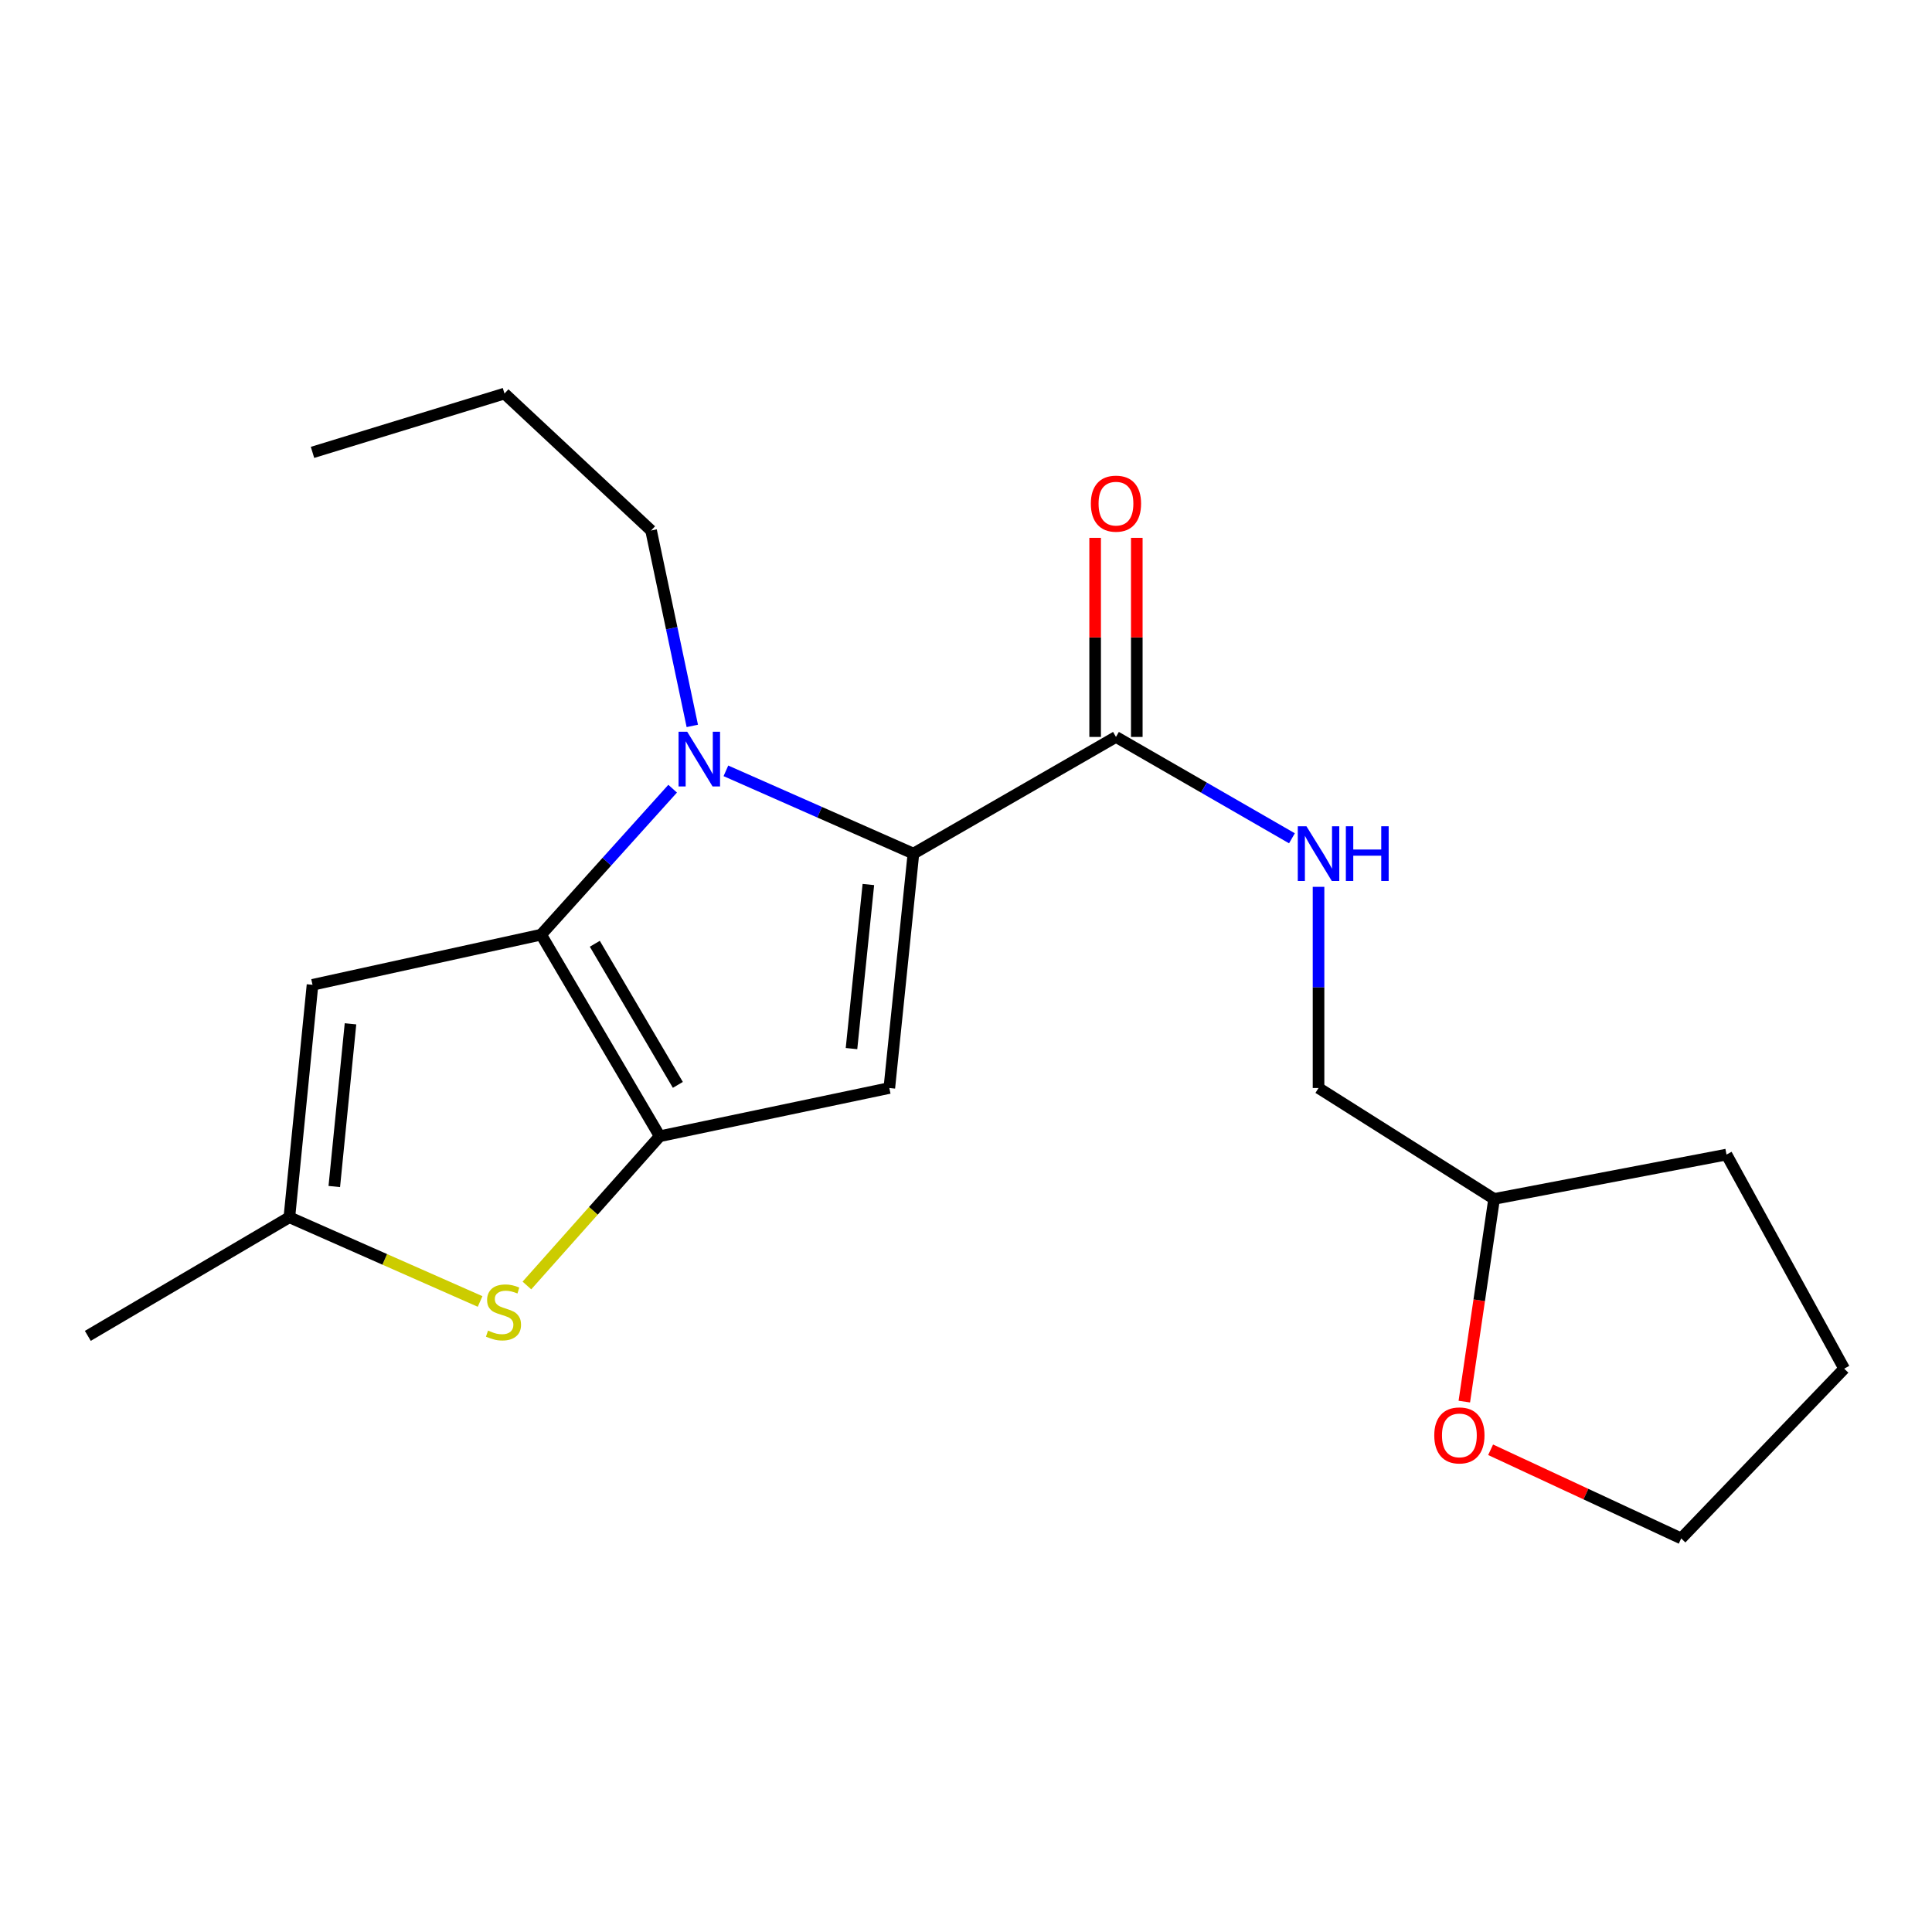 <?xml version='1.0' encoding='iso-8859-1'?>
<svg version='1.1' baseProfile='full'
              xmlns='http://www.w3.org/2000/svg'
                      xmlns:rdkit='http://www.rdkit.org/xml'
                      xmlns:xlink='http://www.w3.org/1999/xlink'
                  xml:space='preserve'
width='1000px' height='1000px' viewBox='0 0 1000 1000'>
<!-- END OF HEADER -->
<rect style='opacity:1.0;fill:#FFFFFF;stroke:none' width='1000' height='1000' x='0' y='0'> </rect>
<path class='bond-0' d='M 280.082,483.781 L 341.485,588.116' style='fill:none;fill-rule:evenodd;stroke:#000000;stroke-width:6px;stroke-linecap:butt;stroke-linejoin:miter;stroke-opacity:1' />
<path class='bond-0' d='M 307.875,488.495 L 350.857,561.529' style='fill:none;fill-rule:evenodd;stroke:#000000;stroke-width:6px;stroke-linecap:butt;stroke-linejoin:miter;stroke-opacity:1' />
<path class='bond-1' d='M 280.082,483.781 L 314.121,446.002' style='fill:none;fill-rule:evenodd;stroke:#000000;stroke-width:6px;stroke-linecap:butt;stroke-linejoin:miter;stroke-opacity:1' />
<path class='bond-1' d='M 314.121,446.002 L 348.159,408.224' style='fill:none;fill-rule:evenodd;stroke:#0000FF;stroke-width:6px;stroke-linecap:butt;stroke-linejoin:miter;stroke-opacity:1' />
<path class='bond-5' d='M 280.082,483.781 L 161.756,509.739' style='fill:none;fill-rule:evenodd;stroke:#000000;stroke-width:6px;stroke-linecap:butt;stroke-linejoin:miter;stroke-opacity:1' />
<path class='bond-3' d='M 341.485,588.116 L 460.314,563.152' style='fill:none;fill-rule:evenodd;stroke:#000000;stroke-width:6px;stroke-linecap:butt;stroke-linejoin:miter;stroke-opacity:1' />
<path class='bond-4' d='M 341.485,588.116 L 307.106,626.742' style='fill:none;fill-rule:evenodd;stroke:#000000;stroke-width:6px;stroke-linecap:butt;stroke-linejoin:miter;stroke-opacity:1' />
<path class='bond-4' d='M 307.106,626.742 L 272.726,665.368' style='fill:none;fill-rule:evenodd;stroke:#CCCC00;stroke-width:6px;stroke-linecap:butt;stroke-linejoin:miter;stroke-opacity:1' />
<path class='bond-2' d='M 375.726,398.988 L 424.255,420.409' style='fill:none;fill-rule:evenodd;stroke:#0000FF;stroke-width:6px;stroke-linecap:butt;stroke-linejoin:miter;stroke-opacity:1' />
<path class='bond-2' d='M 424.255,420.409 L 472.784,441.831' style='fill:none;fill-rule:evenodd;stroke:#000000;stroke-width:6px;stroke-linecap:butt;stroke-linejoin:miter;stroke-opacity:1' />
<path class='bond-11' d='M 358.333,375.727 L 347.669,325.162' style='fill:none;fill-rule:evenodd;stroke:#0000FF;stroke-width:6px;stroke-linecap:butt;stroke-linejoin:miter;stroke-opacity:1' />
<path class='bond-11' d='M 347.669,325.162 L 337.005,274.596' style='fill:none;fill-rule:evenodd;stroke:#000000;stroke-width:6px;stroke-linecap:butt;stroke-linejoin:miter;stroke-opacity:1' />
<path class='bond-6' d='M 472.784,441.831 L 577.622,381.434' style='fill:none;fill-rule:evenodd;stroke:#000000;stroke-width:6px;stroke-linecap:butt;stroke-linejoin:miter;stroke-opacity:1' />
<path class='bond-21' d='M 472.784,441.831 L 460.314,563.152' style='fill:none;fill-rule:evenodd;stroke:#000000;stroke-width:6px;stroke-linecap:butt;stroke-linejoin:miter;stroke-opacity:1' />
<path class='bond-21' d='M 449.465,457.825 L 440.736,542.749' style='fill:none;fill-rule:evenodd;stroke:#000000;stroke-width:6px;stroke-linecap:butt;stroke-linejoin:miter;stroke-opacity:1' />
<path class='bond-20' d='M 248.496,673.64 L 199.137,651.847' style='fill:none;fill-rule:evenodd;stroke:#CCCC00;stroke-width:6px;stroke-linecap:butt;stroke-linejoin:miter;stroke-opacity:1' />
<path class='bond-20' d='M 199.137,651.847 L 149.777,630.053' style='fill:none;fill-rule:evenodd;stroke:#000000;stroke-width:6px;stroke-linecap:butt;stroke-linejoin:miter;stroke-opacity:1' />
<path class='bond-7' d='M 161.756,509.739 L 149.777,630.053' style='fill:none;fill-rule:evenodd;stroke:#000000;stroke-width:6px;stroke-linecap:butt;stroke-linejoin:miter;stroke-opacity:1' />
<path class='bond-7' d='M 181.415,529.922 L 173.03,614.142' style='fill:none;fill-rule:evenodd;stroke:#000000;stroke-width:6px;stroke-linecap:butt;stroke-linejoin:miter;stroke-opacity:1' />
<path class='bond-8' d='M 577.622,381.434 L 623.165,407.668' style='fill:none;fill-rule:evenodd;stroke:#000000;stroke-width:6px;stroke-linecap:butt;stroke-linejoin:miter;stroke-opacity:1' />
<path class='bond-8' d='M 623.165,407.668 L 668.707,433.902' style='fill:none;fill-rule:evenodd;stroke:#0000FF;stroke-width:6px;stroke-linecap:butt;stroke-linejoin:miter;stroke-opacity:1' />
<path class='bond-9' d='M 588.403,381.434 L 588.403,329.91' style='fill:none;fill-rule:evenodd;stroke:#000000;stroke-width:6px;stroke-linecap:butt;stroke-linejoin:miter;stroke-opacity:1' />
<path class='bond-9' d='M 588.403,329.91 L 588.403,278.386' style='fill:none;fill-rule:evenodd;stroke:#FF0000;stroke-width:6px;stroke-linecap:butt;stroke-linejoin:miter;stroke-opacity:1' />
<path class='bond-9' d='M 566.841,381.434 L 566.841,329.91' style='fill:none;fill-rule:evenodd;stroke:#000000;stroke-width:6px;stroke-linecap:butt;stroke-linejoin:miter;stroke-opacity:1' />
<path class='bond-9' d='M 566.841,329.91 L 566.841,278.386' style='fill:none;fill-rule:evenodd;stroke:#FF0000;stroke-width:6px;stroke-linecap:butt;stroke-linejoin:miter;stroke-opacity:1' />
<path class='bond-14' d='M 149.777,630.053 L 45.455,691.444' style='fill:none;fill-rule:evenodd;stroke:#000000;stroke-width:6px;stroke-linecap:butt;stroke-linejoin:miter;stroke-opacity:1' />
<path class='bond-12' d='M 682.472,459.024 L 682.472,511.088' style='fill:none;fill-rule:evenodd;stroke:#0000FF;stroke-width:6px;stroke-linecap:butt;stroke-linejoin:miter;stroke-opacity:1' />
<path class='bond-12' d='M 682.472,511.088 L 682.472,563.152' style='fill:none;fill-rule:evenodd;stroke:#000000;stroke-width:6px;stroke-linecap:butt;stroke-linejoin:miter;stroke-opacity:1' />
<path class='bond-10' d='M 757.933,725.47 L 765.638,673.018' style='fill:none;fill-rule:evenodd;stroke:#FF0000;stroke-width:6px;stroke-linecap:butt;stroke-linejoin:miter;stroke-opacity:1' />
<path class='bond-10' d='M 765.638,673.018 L 773.343,620.566' style='fill:none;fill-rule:evenodd;stroke:#000000;stroke-width:6px;stroke-linecap:butt;stroke-linejoin:miter;stroke-opacity:1' />
<path class='bond-15' d='M 771.541,750.401 L 820.866,773.348' style='fill:none;fill-rule:evenodd;stroke:#FF0000;stroke-width:6px;stroke-linecap:butt;stroke-linejoin:miter;stroke-opacity:1' />
<path class='bond-15' d='M 820.866,773.348 L 870.191,796.294' style='fill:none;fill-rule:evenodd;stroke:#000000;stroke-width:6px;stroke-linecap:butt;stroke-linejoin:miter;stroke-opacity:1' />
<path class='bond-16' d='M 337.005,274.596 L 261.12,203.706' style='fill:none;fill-rule:evenodd;stroke:#000000;stroke-width:6px;stroke-linecap:butt;stroke-linejoin:miter;stroke-opacity:1' />
<path class='bond-13' d='M 682.472,563.152 L 773.343,620.566' style='fill:none;fill-rule:evenodd;stroke:#000000;stroke-width:6px;stroke-linecap:butt;stroke-linejoin:miter;stroke-opacity:1' />
<path class='bond-17' d='M 773.343,620.566 L 893.634,597.603' style='fill:none;fill-rule:evenodd;stroke:#000000;stroke-width:6px;stroke-linecap:butt;stroke-linejoin:miter;stroke-opacity:1' />
<path class='bond-22' d='M 870.191,796.294 L 954.545,708.418' style='fill:none;fill-rule:evenodd;stroke:#000000;stroke-width:6px;stroke-linecap:butt;stroke-linejoin:miter;stroke-opacity:1' />
<path class='bond-19' d='M 261.12,203.706 L 161.756,234.156' style='fill:none;fill-rule:evenodd;stroke:#000000;stroke-width:6px;stroke-linecap:butt;stroke-linejoin:miter;stroke-opacity:1' />
<path class='bond-18' d='M 893.634,597.603 L 954.545,708.418' style='fill:none;fill-rule:evenodd;stroke:#000000;stroke-width:6px;stroke-linecap:butt;stroke-linejoin:miter;stroke-opacity:1' />
<path  class='atom-2' d='M 355.697 378.75
L 364.977 393.75
Q 365.897 395.23, 367.377 397.91
Q 368.857 400.59, 368.937 400.75
L 368.937 378.75
L 372.697 378.75
L 372.697 407.07
L 368.817 407.07
L 358.857 390.67
Q 357.697 388.75, 356.457 386.55
Q 355.257 384.35, 354.897 383.67
L 354.897 407.07
L 351.217 407.07
L 351.217 378.75
L 355.697 378.75
' fill='#0000FF'/>
<path  class='atom-5' d='M 252.605 688.706
Q 252.925 688.826, 254.245 689.386
Q 255.565 689.946, 257.005 690.306
Q 258.485 690.626, 259.925 690.626
Q 262.605 690.626, 264.165 689.346
Q 265.725 688.026, 265.725 685.746
Q 265.725 684.186, 264.925 683.226
Q 264.165 682.266, 262.965 681.746
Q 261.765 681.226, 259.765 680.626
Q 257.245 679.866, 255.725 679.146
Q 254.245 678.426, 253.165 676.906
Q 252.125 675.386, 252.125 672.826
Q 252.125 669.266, 254.525 667.066
Q 256.965 664.866, 261.765 664.866
Q 265.045 664.866, 268.765 666.426
L 267.845 669.506
Q 264.445 668.106, 261.885 668.106
Q 259.125 668.106, 257.605 669.266
Q 256.085 670.386, 256.125 672.346
Q 256.125 673.866, 256.885 674.786
Q 257.685 675.706, 258.805 676.226
Q 259.965 676.746, 261.885 677.346
Q 264.445 678.146, 265.965 678.946
Q 267.485 679.746, 268.565 681.386
Q 269.685 682.986, 269.685 685.746
Q 269.685 689.666, 267.045 691.786
Q 264.445 693.866, 260.085 693.866
Q 257.565 693.866, 255.645 693.306
Q 253.765 692.786, 251.525 691.866
L 252.605 688.706
' fill='#CCCC00'/>
<path  class='atom-9' d='M 676.212 427.671
L 685.492 442.671
Q 686.412 444.151, 687.892 446.831
Q 689.372 449.511, 689.452 449.671
L 689.452 427.671
L 693.212 427.671
L 693.212 455.991
L 689.332 455.991
L 679.372 439.591
Q 678.212 437.671, 676.972 435.471
Q 675.772 433.271, 675.412 432.591
L 675.412 455.991
L 671.732 455.991
L 671.732 427.671
L 676.212 427.671
' fill='#0000FF'/>
<path  class='atom-9' d='M 696.612 427.671
L 700.452 427.671
L 700.452 439.711
L 714.932 439.711
L 714.932 427.671
L 718.772 427.671
L 718.772 455.991
L 714.932 455.991
L 714.932 442.911
L 700.452 442.911
L 700.452 455.991
L 696.612 455.991
L 696.612 427.671
' fill='#0000FF'/>
<path  class='atom-10' d='M 564.622 260.685
Q 564.622 253.885, 567.982 250.085
Q 571.342 246.285, 577.622 246.285
Q 583.902 246.285, 587.262 250.085
Q 590.622 253.885, 590.622 260.685
Q 590.622 267.565, 587.222 271.485
Q 583.822 275.365, 577.622 275.365
Q 571.382 275.365, 567.982 271.485
Q 564.622 267.605, 564.622 260.685
M 577.622 272.165
Q 581.942 272.165, 584.262 269.285
Q 586.622 266.365, 586.622 260.685
Q 586.622 255.125, 584.262 252.325
Q 581.942 249.485, 577.622 249.485
Q 573.302 249.485, 570.942 252.285
Q 568.622 255.085, 568.622 260.685
Q 568.622 266.405, 570.942 269.285
Q 573.302 272.165, 577.622 272.165
' fill='#FF0000'/>
<path  class='atom-11' d='M 742.375 742.961
Q 742.375 736.161, 745.735 732.361
Q 749.095 728.561, 755.375 728.561
Q 761.655 728.561, 765.015 732.361
Q 768.375 736.161, 768.375 742.961
Q 768.375 749.841, 764.975 753.761
Q 761.575 757.641, 755.375 757.641
Q 749.135 757.641, 745.735 753.761
Q 742.375 749.881, 742.375 742.961
M 755.375 754.441
Q 759.695 754.441, 762.015 751.561
Q 764.375 748.641, 764.375 742.961
Q 764.375 737.401, 762.015 734.601
Q 759.695 731.761, 755.375 731.761
Q 751.055 731.761, 748.695 734.561
Q 746.375 737.361, 746.375 742.961
Q 746.375 748.681, 748.695 751.561
Q 751.055 754.441, 755.375 754.441
' fill='#FF0000'/>
</svg>
